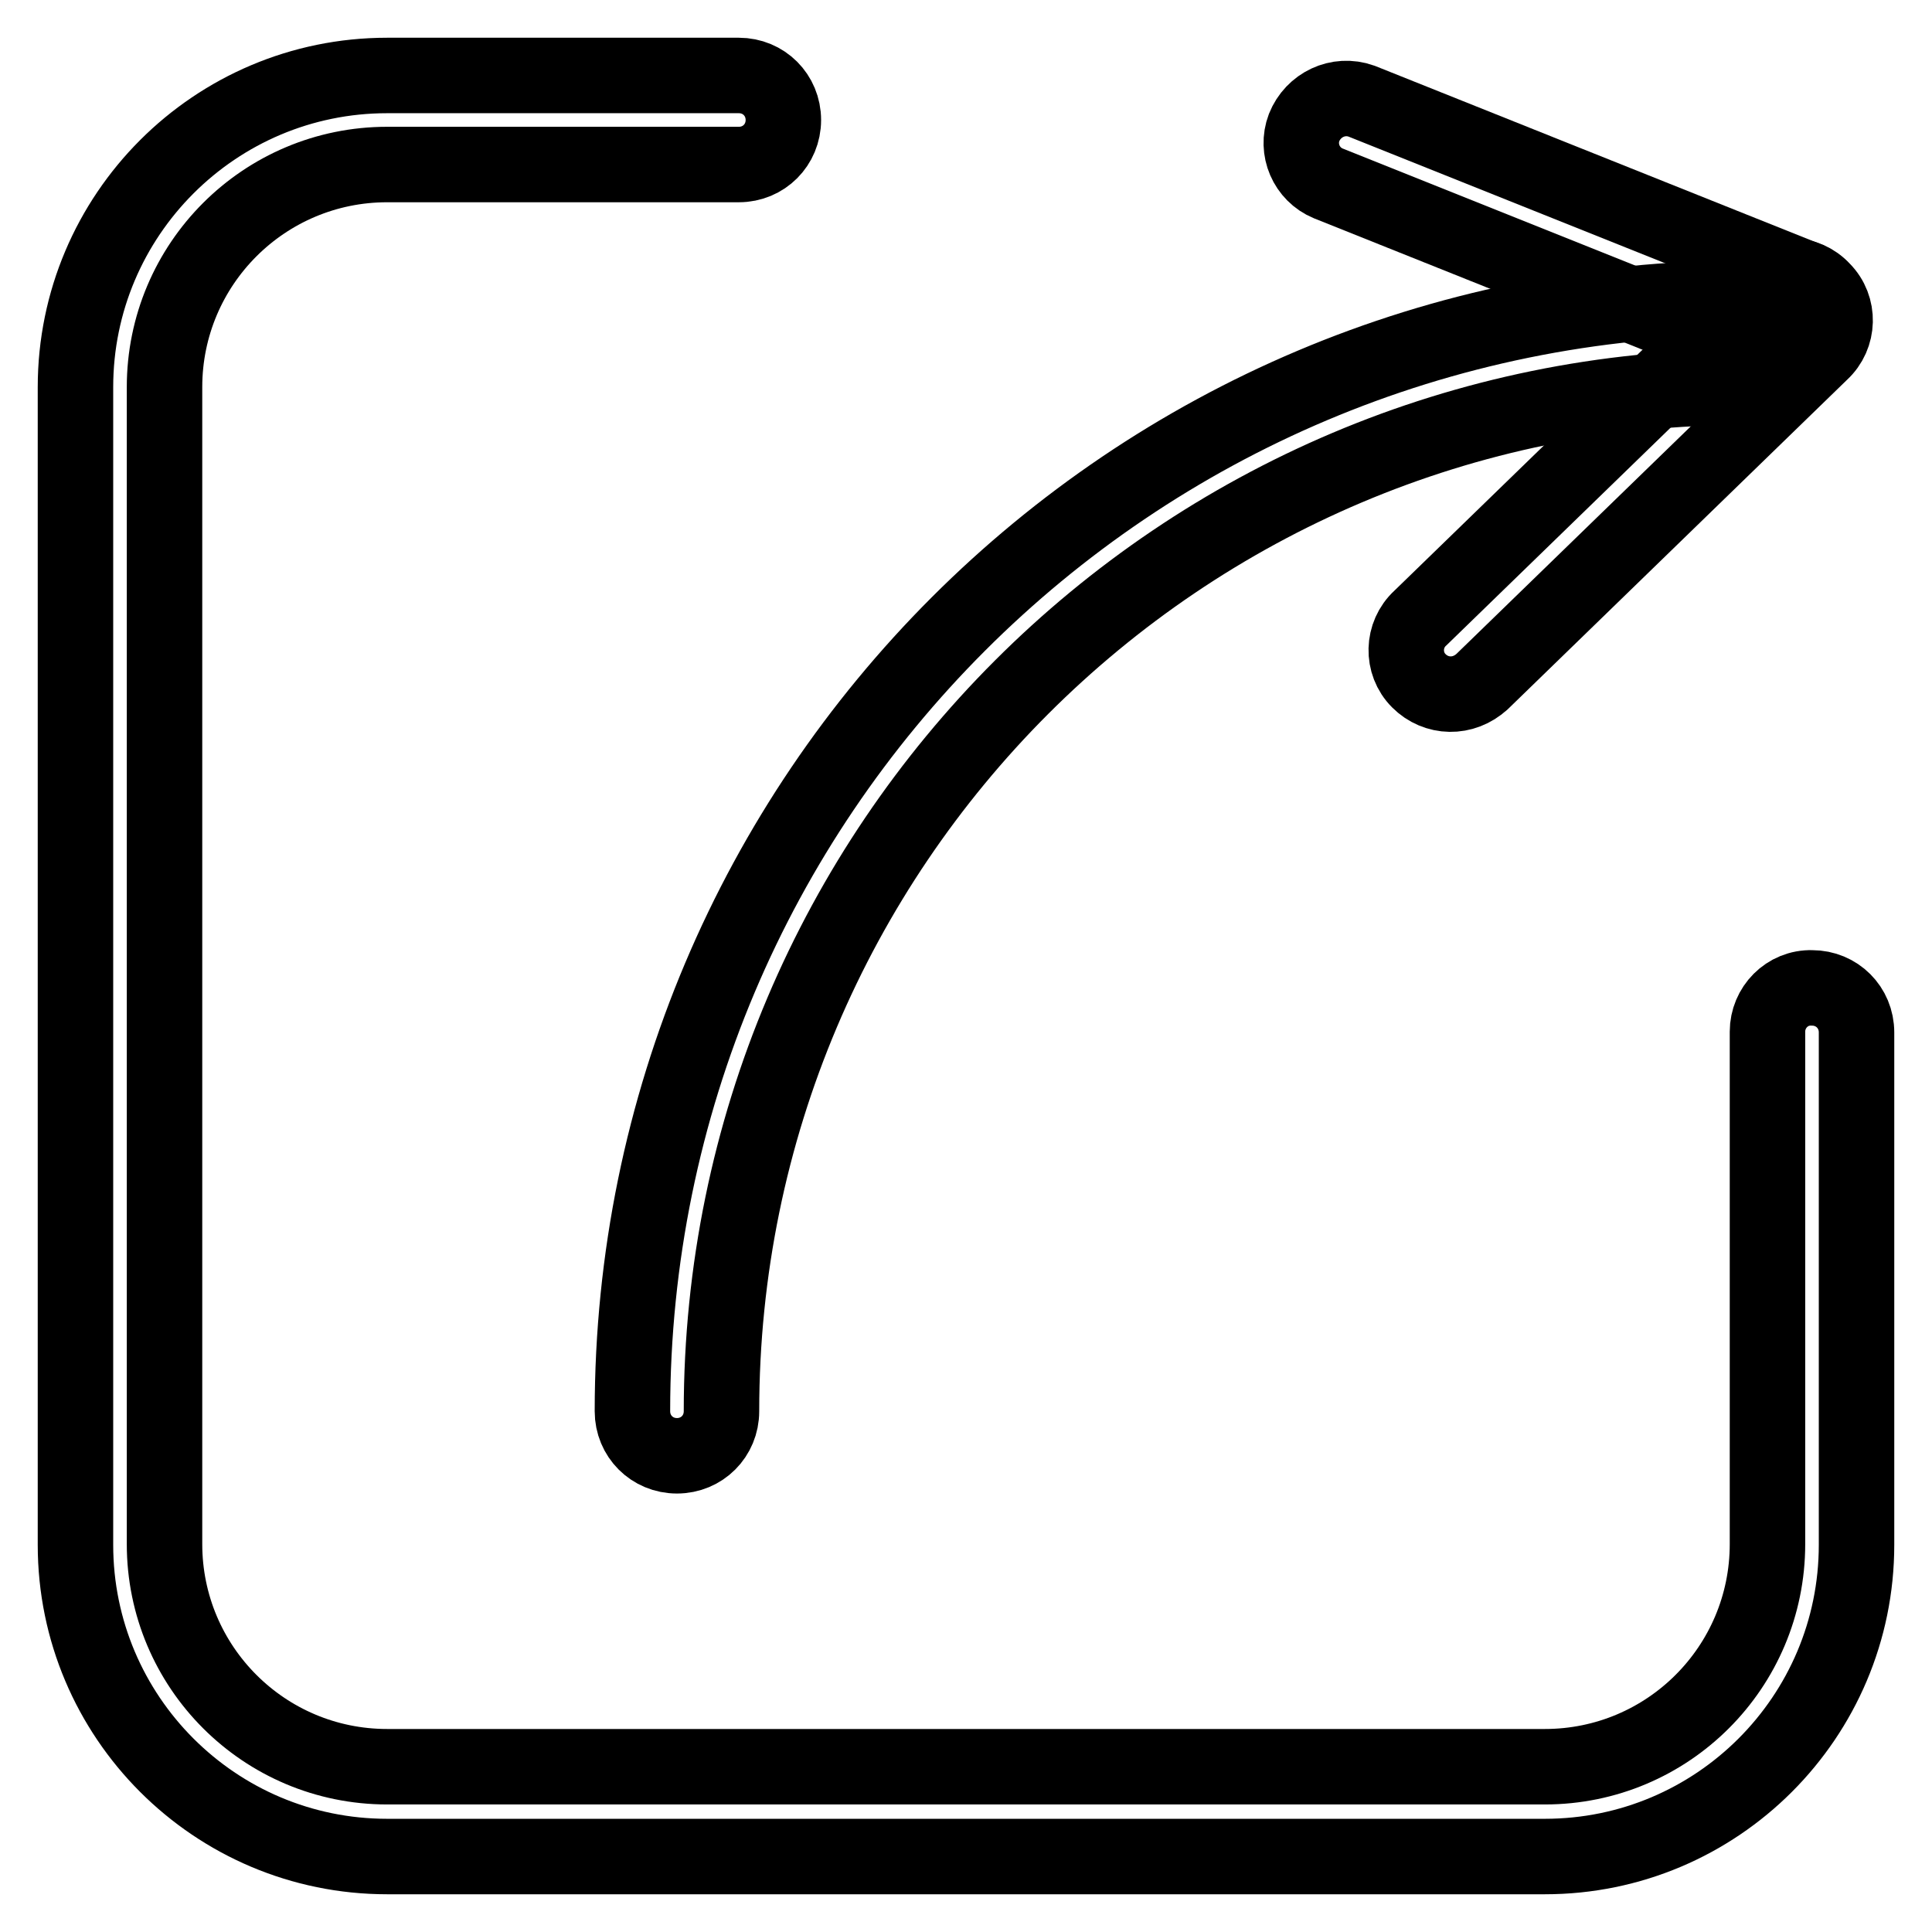 <?xml version="1.0" encoding="utf-8"?>
<!-- Svg Vector Icons : http://www.onlinewebfonts.com/icon -->
<!DOCTYPE svg PUBLIC "-//W3C//DTD SVG 1.1//EN" "http://www.w3.org/Graphics/SVG/1.1/DTD/svg11.dtd">
<svg version="1.1" xmlns="http://www.w3.org/2000/svg" xmlns:xlink="http://www.w3.org/1999/xlink" x="0px" y="0px" viewBox="0 0 256 256" enable-background="new 0 0 256 256" xml:space="preserve">
<g> <path stroke-width="10" fill-opacity="0" stroke="#000000"  d="M234.2,136.7v67.9c0,16.3-13.2,29.5-29.5,29.5H51.3c-16.3,0-29.5-13.2-29.5-29.5V51.3 C21.8,35,35,21.8,51.3,21.8h46.6c3.3,0,5.9-2.6,5.9-5.9s-2.6-5.9-5.9-5.9H51.3C28.5,10,10,28.5,10,51.3c0,0,0,0,0,0v153.4 c0,22.8,18.5,41.3,41.3,41.3l0,0h153.4c22.8,0,41.3-18.5,41.3-41.3v-67.9c0-3.3-2.6-5.9-5.9-5.9 C236.8,130.8,234.2,133.5,234.2,136.7L234.2,136.7z"/> <path stroke-width="10" fill-opacity="0" stroke="#000000"  d="M231.3,39.5c-81.5,0-147.5,66-147.5,147.5c0,3.3,2.6,5.9,5.9,5.9s5.9-2.6,5.9-5.9l0,0 c0-74.9,60.8-135.7,135.7-135.7c3.3,0,5.9-2.6,5.9-5.9C237.1,42.1,234.5,39.5,231.3,39.5z"/> <path stroke-width="10" fill-opacity="0" stroke="#000000"  d="M176,24.3l59,23.6c3.1,1.1,6.4-0.5,7.6-3.5c1.1-2.9-0.3-6.2-3.2-7.4l-59-23.6c-3.1-1.1-6.4,0.5-7.6,3.5 C171.7,19.8,173.1,23.1,176,24.3z"/> <path stroke-width="10" fill-opacity="0" stroke="#000000"  d="M196.4,90.3l44.9-43.6c2.4-2.2,2.5-6,0.2-8.3c-2.2-2.4-6-2.5-8.3-0.2c0,0-0.1,0.1-0.1,0.1l-44.9,43.6 c-2.4,2.2-2.5,6-0.2,8.3S193.9,92.6,196.4,90.3C196.3,90.4,196.4,90.3,196.4,90.3z"/></g>
</svg>